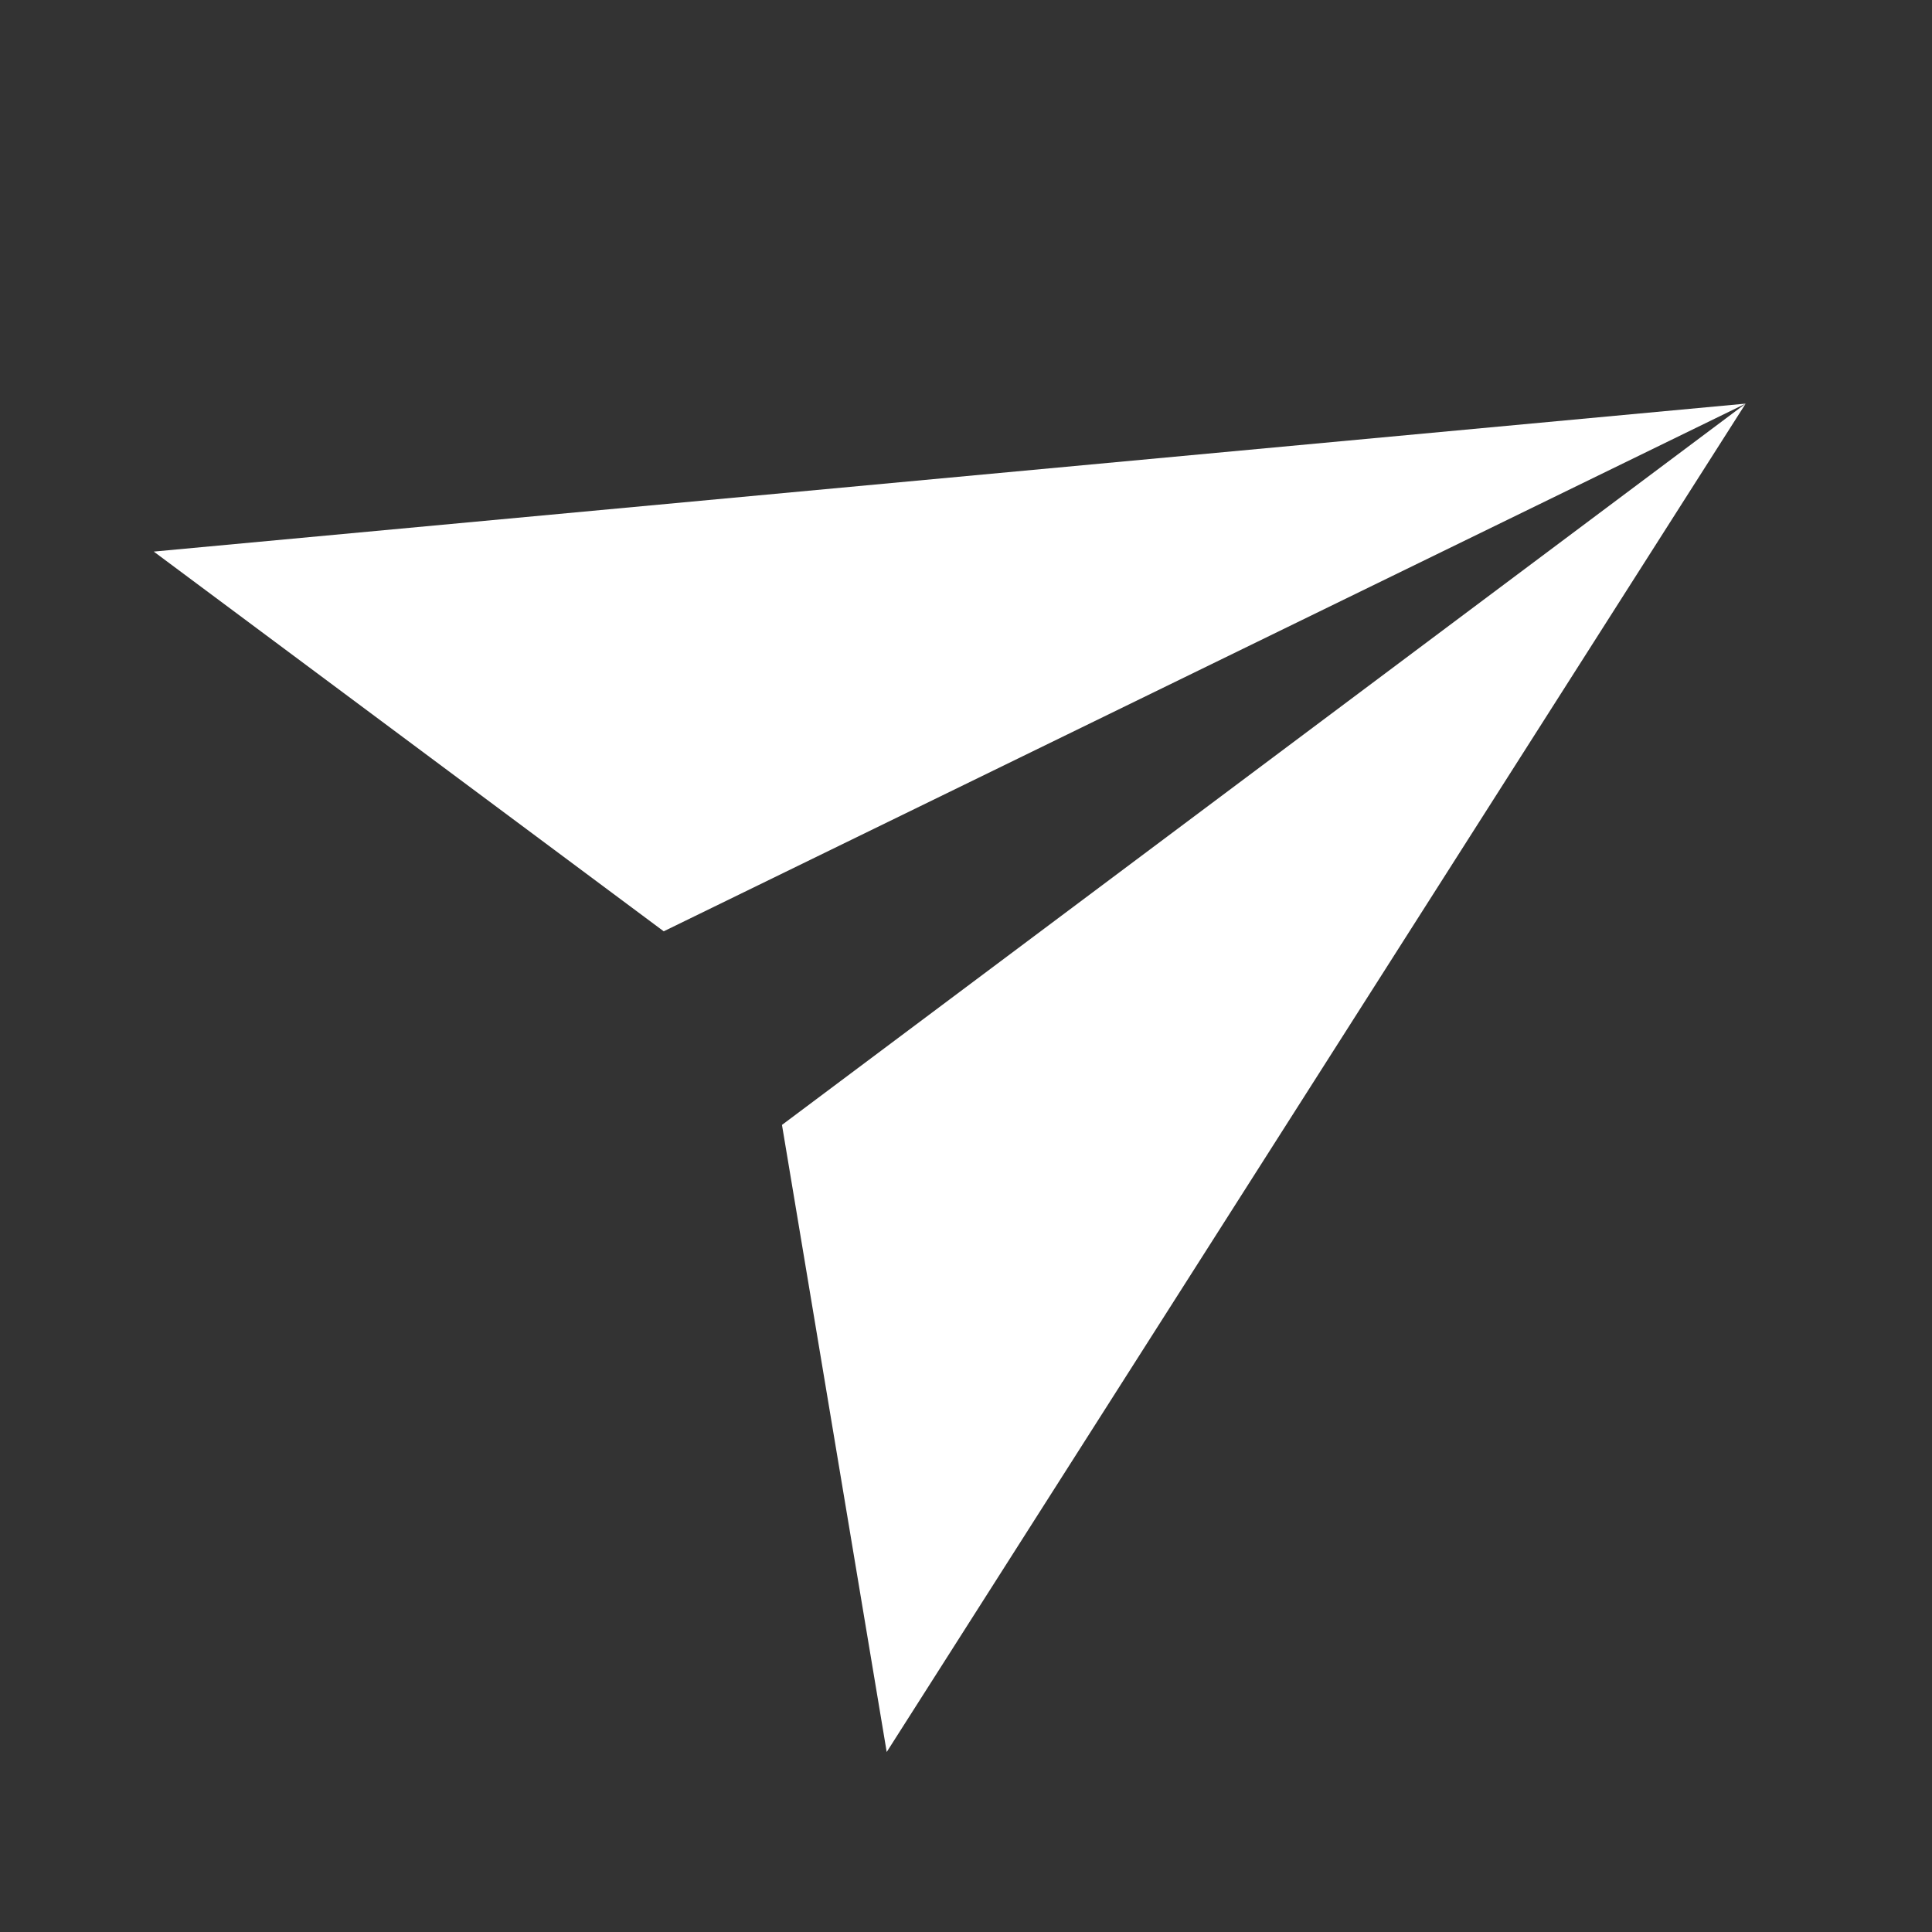 <svg width="24" height="24" viewBox="0 0 24 24" fill="none" xmlns="http://www.w3.org/2000/svg">
<rect x="0" y="0" width="24" height="24" fill="#333333" stroke="none"/>
<path d="M21.685 5.014L1.91 6.852L8.245 11.569L21.685 5.014Z" fill="white"/>
<path d="M21.685 5.014L9.714 13.974L11.015 21.764L21.685 5.014Z" fill="white"/>
</svg>
